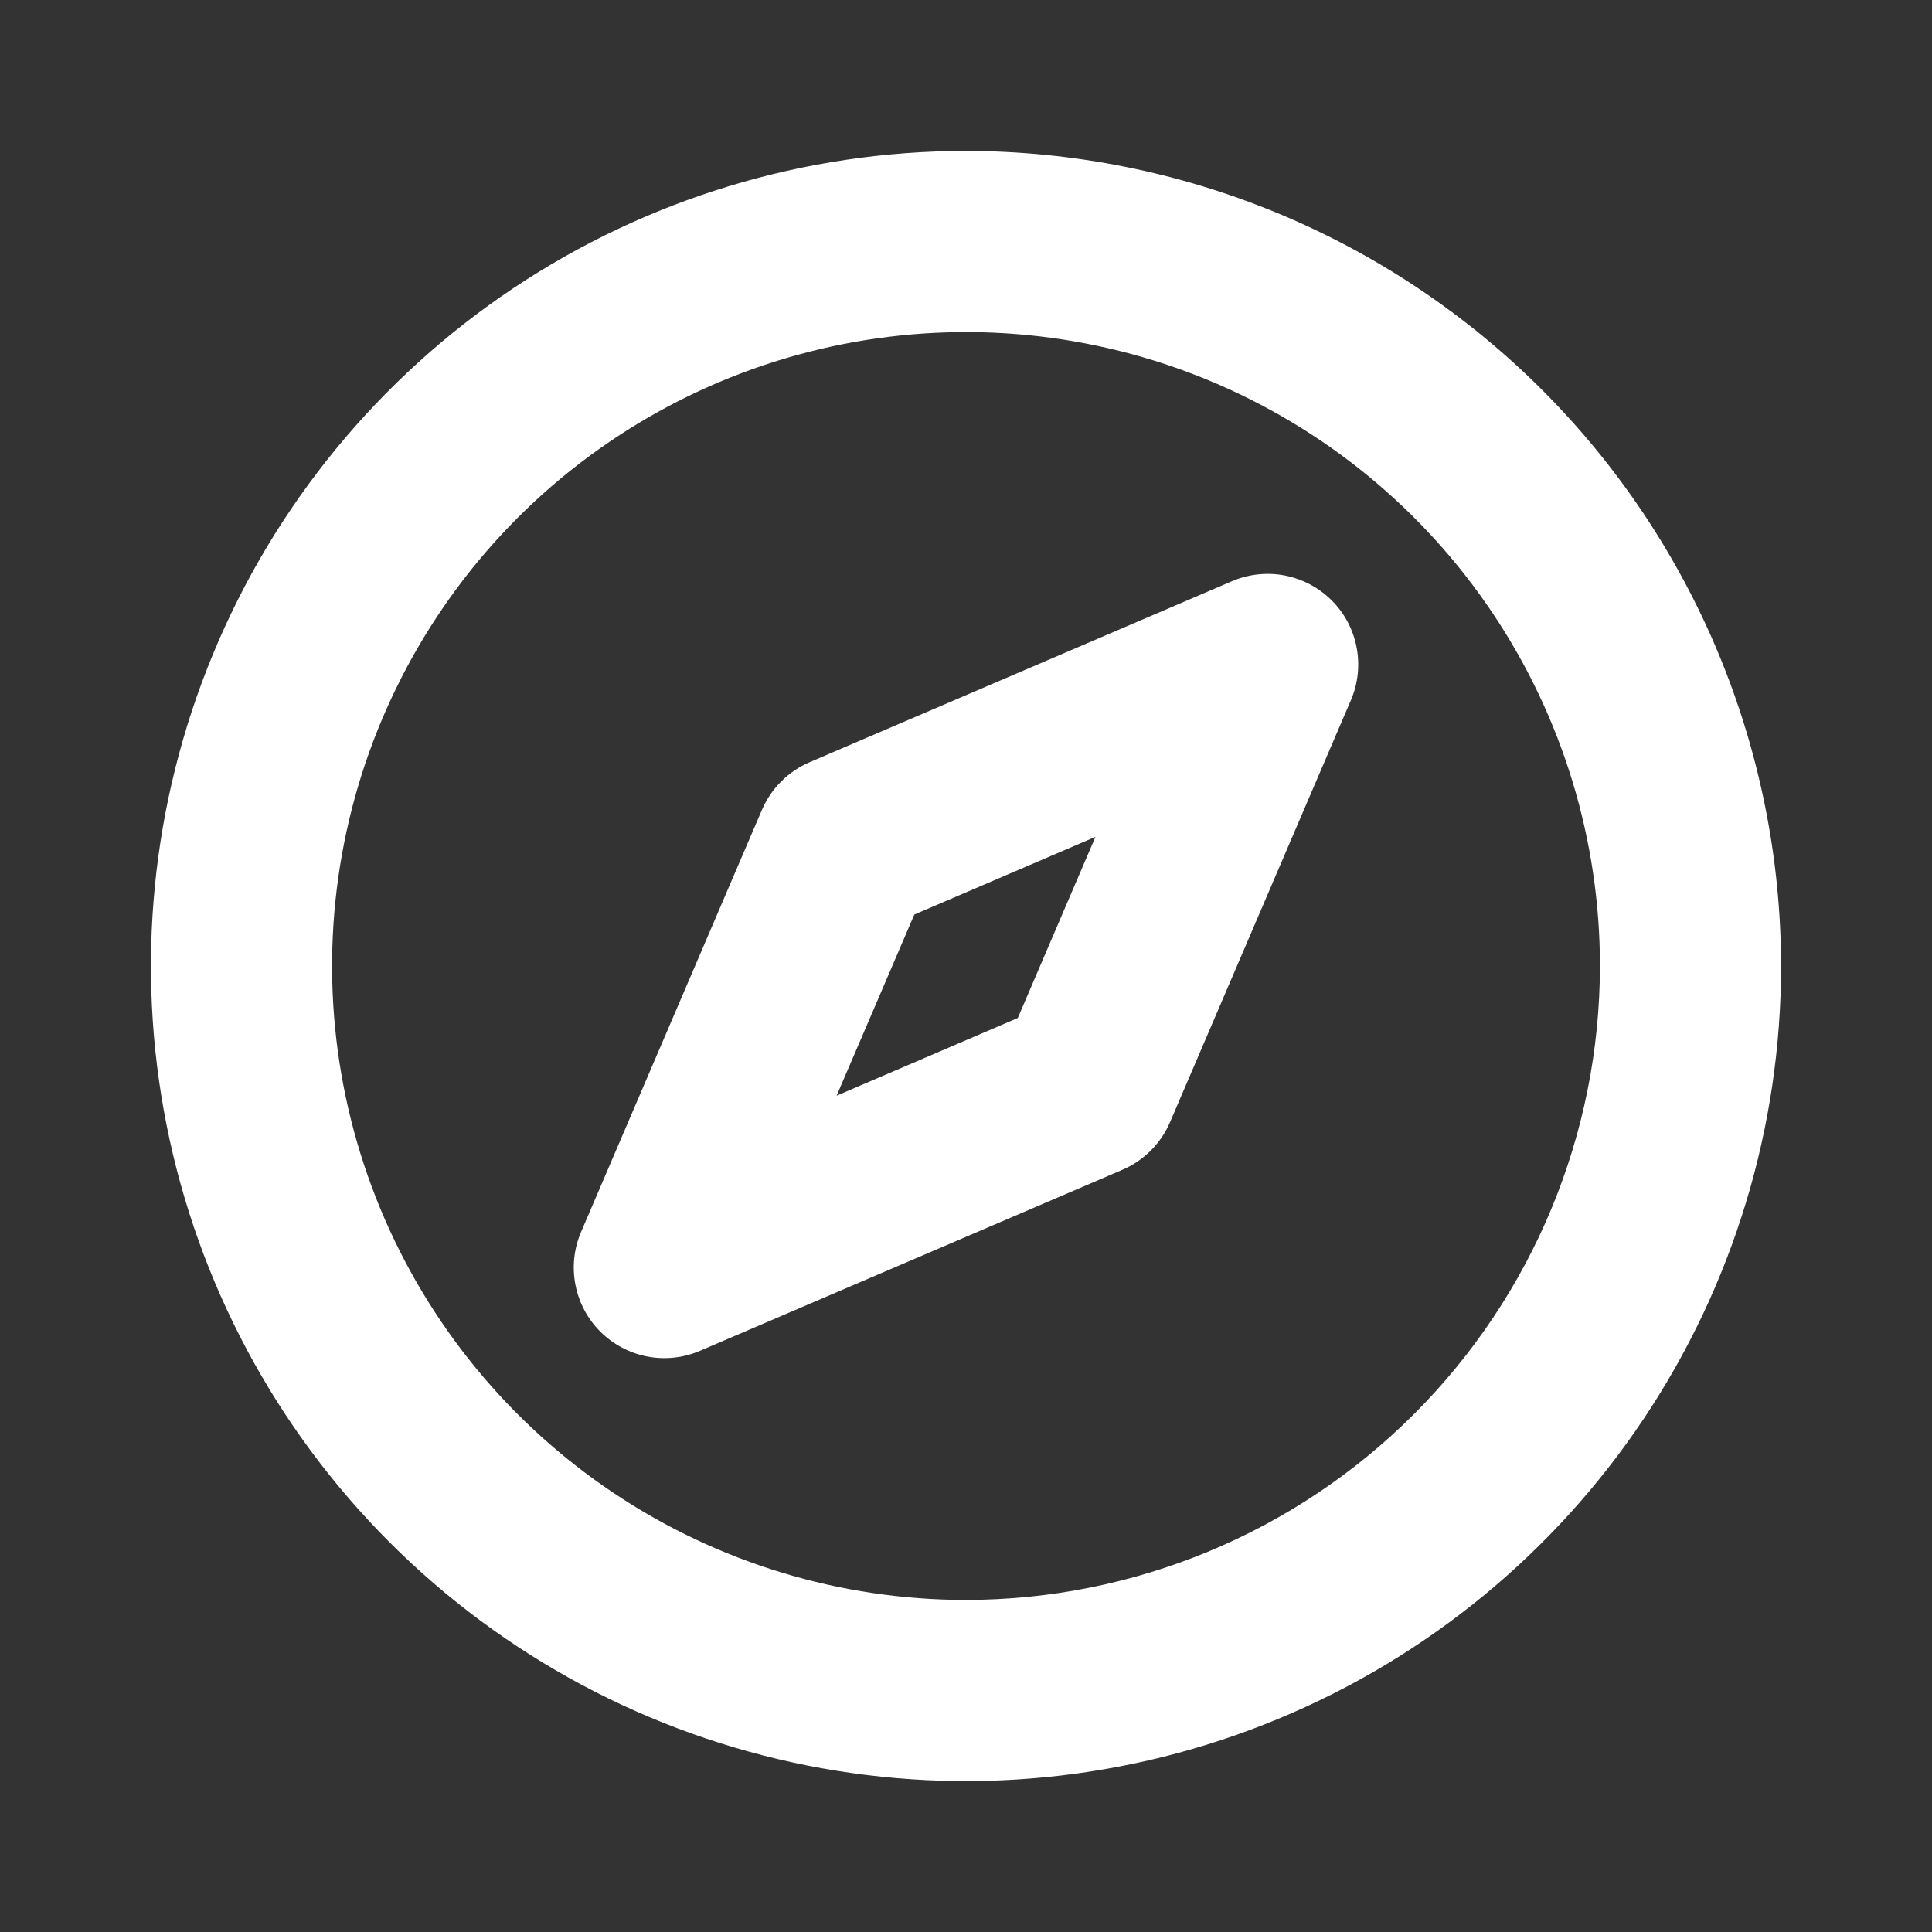 <svg width="32" height="32" viewBox="0 0 32 32" fill="none" xmlns="http://www.w3.org/2000/svg">
<rect x="0" y="0" width="32" height="32" fill="#333333" stroke="none"/>
<path d="M16 2.5C13.33 2.5 10.72 3.292 8.5 4.775C6.28 6.259 4.549 8.367 3.528 10.834C2.506 13.301 2.239 16.015 2.759 18.634C3.28 21.253 4.566 23.658 6.454 25.546C8.342 27.434 10.748 28.72 13.366 29.241C15.985 29.762 18.699 29.494 21.166 28.472C23.633 27.451 25.741 25.72 27.225 23.5C28.708 21.28 29.5 18.67 29.5 16C29.496 12.421 28.072 8.989 25.542 6.458C23.011 3.928 19.579 2.504 16 2.5ZM16 26.5C13.923 26.5 11.893 25.884 10.166 24.73C8.44 23.577 7.094 21.937 6.299 20.018C5.505 18.1 5.297 15.988 5.702 13.952C6.107 11.915 7.107 10.044 8.575 8.575C10.044 7.107 11.915 6.107 13.952 5.702C15.988 5.297 18.1 5.505 20.018 6.299C21.937 7.094 23.577 8.44 24.73 10.166C25.884 11.893 26.5 13.923 26.5 16C26.497 18.784 25.39 21.453 23.421 23.421C21.453 25.39 18.784 26.497 16 26.5ZM20.409 9.625L13.409 12.625C13.055 12.777 12.773 13.059 12.621 13.412L9.621 20.413C9.505 20.688 9.474 20.991 9.532 21.285C9.589 21.578 9.733 21.847 9.945 22.058C10.157 22.268 10.426 22.411 10.72 22.468C11.013 22.524 11.316 22.492 11.591 22.375L18.591 19.375C18.945 19.223 19.227 18.941 19.379 18.587L22.379 11.588C22.495 11.312 22.526 11.009 22.468 10.716C22.411 10.422 22.267 10.153 22.055 9.942C21.843 9.732 21.574 9.589 21.28 9.532C20.987 9.476 20.684 9.508 20.409 9.625ZM16.858 16.861L13.857 18.148L15.144 15.148L18.144 13.861L16.858 16.861Z" fill="white"/>
</svg>
